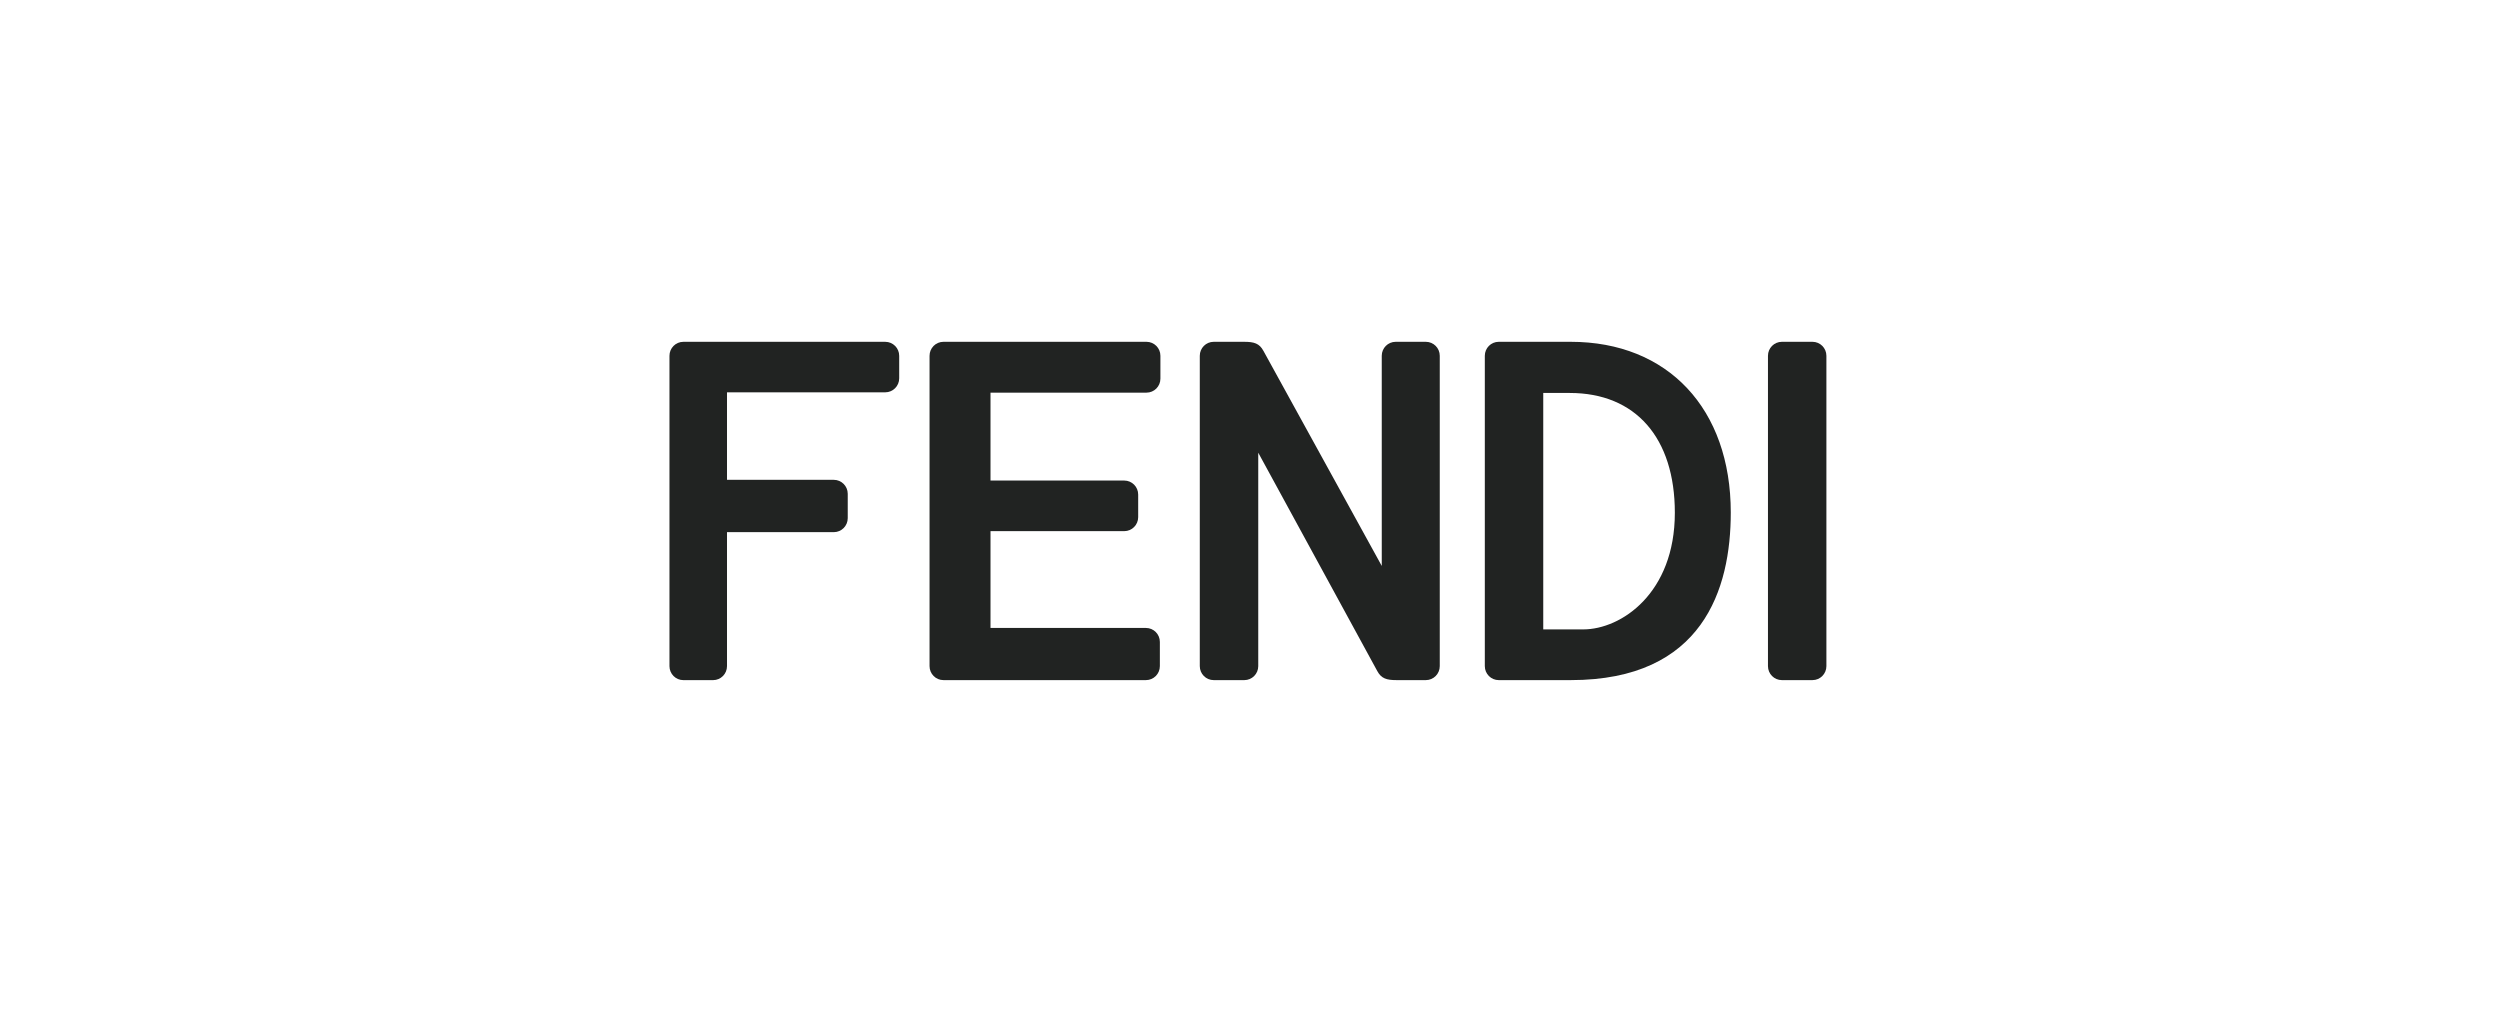 <svg width="177" height="73" viewBox="0 0 177 73" fill="none" xmlns="http://www.w3.org/2000/svg">
<g clip-path="url(#clip0_1214_4039)">
<path fill-rule="evenodd" clip-rule="evenodd" d="M126.157 48.152C125.613 48.152 125.172 47.709 125.172 47.162V25.191C125.172 24.643 125.613 24.2 126.157 24.2H128.324C128.868 24.2 129.309 24.643 129.309 25.191V47.162C129.309 47.709 128.868 48.152 128.324 48.152H126.157Z" fill="#212322"/>
<path fill-rule="evenodd" clip-rule="evenodd" d="M112.088 44.562H109.262V27.822H111.141C115.798 27.822 118.579 30.993 118.579 36.304C118.579 42 114.783 44.562 112.088 44.562ZM111.209 24.2H106.11C105.566 24.2 105.125 24.643 105.125 25.19V47.162C105.125 47.709 105.566 48.152 106.11 48.152H111.209C120.573 48.152 122.539 41.699 122.539 36.286C122.539 28.944 118.092 24.2 111.209 24.2Z" fill="#212322"/>
<path fill-rule="evenodd" clip-rule="evenodd" d="M89.084 32.051L89.084 47.162C89.084 47.709 88.643 48.152 88.1 48.152H85.93C85.386 48.152 84.945 47.709 84.945 47.162V25.191C84.945 24.643 85.386 24.2 85.93 24.2H88.083C88.789 24.2 89.164 24.312 89.45 24.84L97.829 40.069L97.828 25.191C97.828 24.643 98.269 24.2 98.813 24.2H100.95C101.494 24.2 101.935 24.643 101.935 25.191V47.162C101.935 47.709 101.494 48.152 100.95 48.152H98.878C98.172 48.152 97.797 48.04 97.512 47.512L89.084 32.051Z" fill="#212322"/>
<path fill-rule="evenodd" clip-rule="evenodd" d="M82.157 26.809C82.157 27.356 81.716 27.799 81.172 27.799H70.128V34.023H79.598C80.142 34.023 80.583 34.467 80.583 35.014V36.614C80.583 37.161 80.142 37.605 79.598 37.605L70.128 37.604V44.459H81.133C81.677 44.459 82.118 44.902 82.118 45.449V47.162C82.118 47.709 81.677 48.152 81.133 48.152H66.797C66.253 48.152 65.812 47.709 65.812 47.162V25.191C65.812 24.643 66.253 24.2 66.797 24.2H81.172C81.716 24.2 82.157 24.643 82.157 25.191V26.809Z" fill="#212322"/>
<path fill-rule="evenodd" clip-rule="evenodd" d="M47.398 25.191C47.398 24.645 47.839 24.201 48.383 24.201H62.678C63.222 24.201 63.663 24.645 63.663 25.191V26.785C63.663 27.332 63.222 27.776 62.678 27.776L51.472 27.775V33.972L59.035 33.972C59.578 33.972 60.02 34.416 60.02 34.962V36.686C60.02 37.233 59.578 37.676 59.035 37.676H51.472V47.163C51.472 47.709 51.032 48.153 50.487 48.153H48.383C47.839 48.153 47.398 47.709 47.398 47.163V25.191Z" fill="#212322"/>
</g>
<defs>
<clipPath id="clip0_1214_4039">
<rect width="82" height="24" fill="white" transform="translate(47.398 24.2)"/>
</clipPath>
</defs>
</svg>

